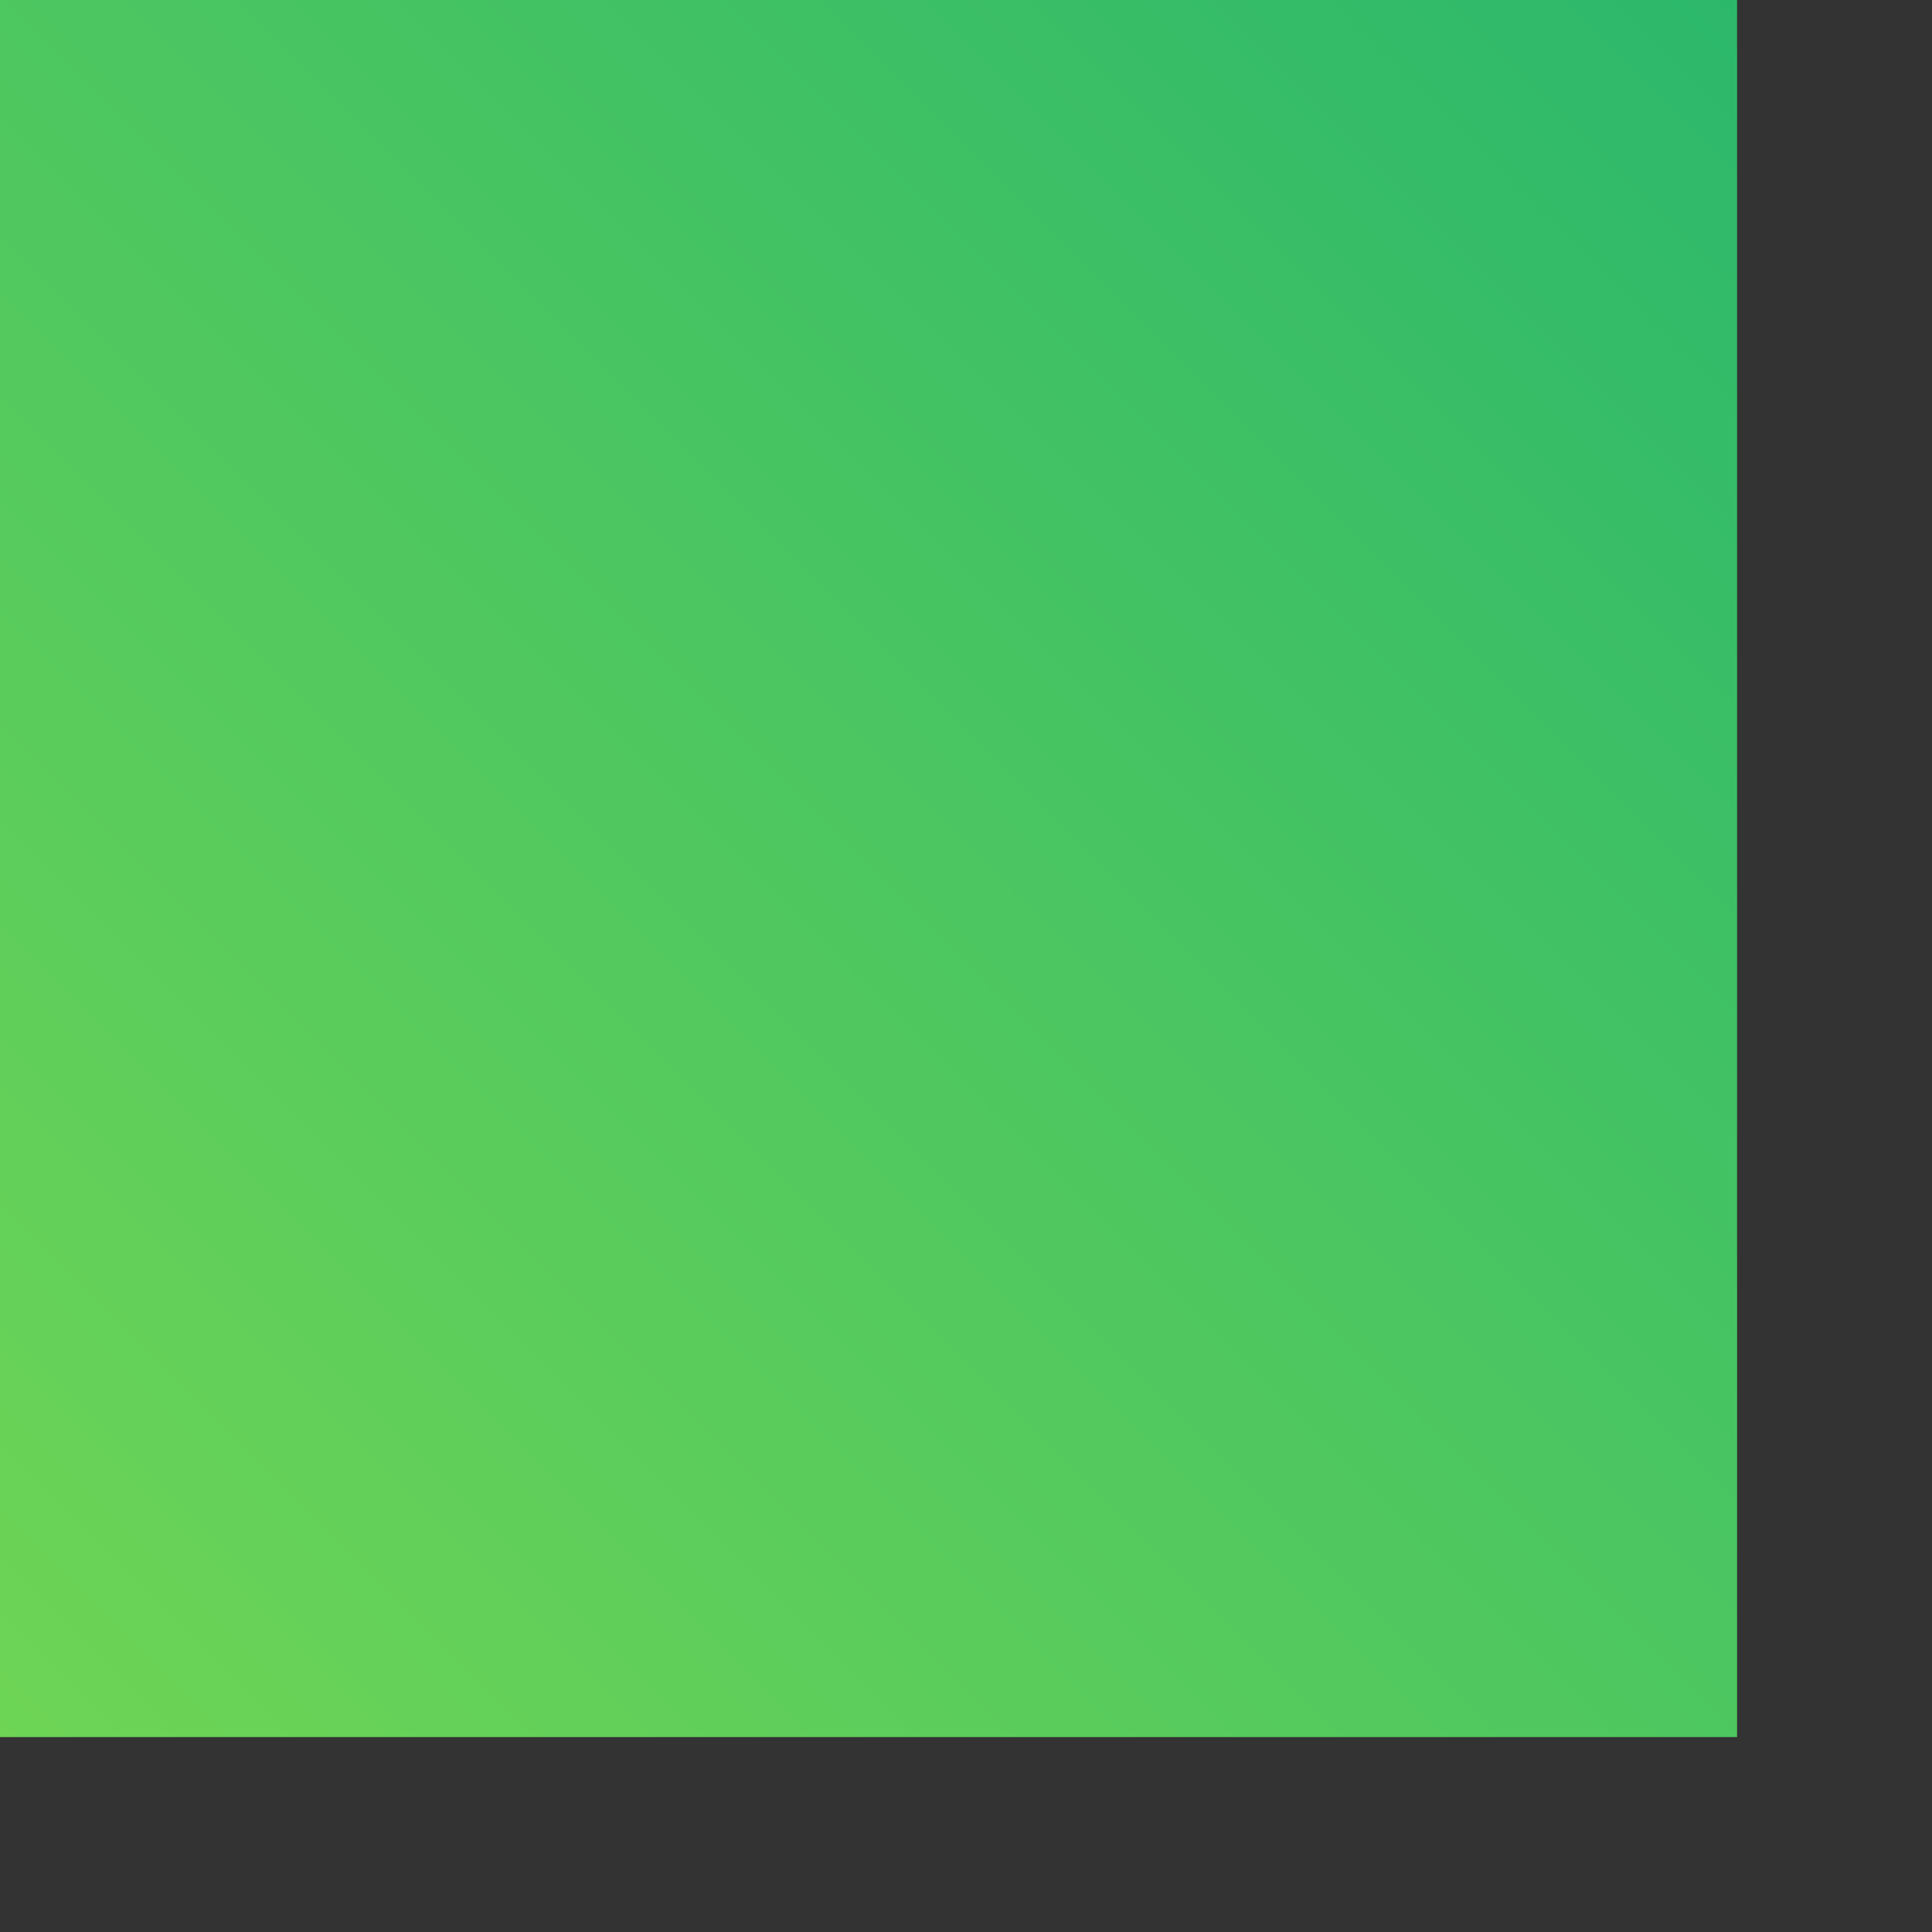 <?xml version="1.0" encoding="UTF-8" standalone="no"?>
<svg width="187px" height="187px" viewBox="0 0 187 187" version="1.1" xmlns="http://www.w3.org/2000/svg" xmlns:xlink="http://www.w3.org/1999/xlink">
    <rect x="0" y="0" width="187" height="187" fill="#333333" stroke="none"/>
    <!-- Generator: Sketch 3.8.3 (29802) - http://www.bohemiancoding.com/sketch -->
    <title>green-swatch</title>
    <desc>Created with Sketch.</desc>
    <defs>
        <linearGradient x1="100%" y1="0%" x2="0%" y2="100%" id="linearGradient-1">
            <stop stop-color="#2CB86B" offset="0%"></stop>
            <stop stop-color="#6ED555" offset="100%"></stop>
        </linearGradient>
        <rect id="path-2" x="136" y="79" width="48.692" height="48.692"></rect>
        <mask id="mask-3" maskContentUnits="userSpaceOnUse" maskUnits="objectBoundingBox" x="0" y="0" width="48.692" height="48.692" fill="white">
            <use xlink:href="#path-2"></use>
        </mask>
        <rect id="path-4" x="138" y="138" width="48.692" height="48.692"></rect>
        <mask id="mask-5" maskContentUnits="userSpaceOnUse" maskUnits="objectBoundingBox" x="0" y="0" width="48.692" height="48.692" fill="white">
            <use xlink:href="#path-4"></use>
        </mask>
    </defs>
    <g id="Page-1" stroke="none" stroke-width="1" fill="none" fill-rule="evenodd">
        <g id="Propeller" transform="translate(-698, -2996)">
            <g id="green-swatch" transform="translate(698, 2996)">
                <rect id="Rectangle-13" fill="url(#linearGradient-1)" x="0" y="0" width="168.133" height="168.133"></rect>
                <use id="Rectangle-201-Copy-3" stroke="#FFFFFF" mask="url(#mask-3)" stroke-width="4" fill="#2EB96A" xlink:href="#path-2"></use>
                <use id="Rectangle-201-Copy-4" stroke="#FFFFFF" mask="url(#mask-5)" stroke-width="4" fill="#6DD555" xlink:href="#path-4"></use>
            </g>
        </g>
    </g>
</svg>